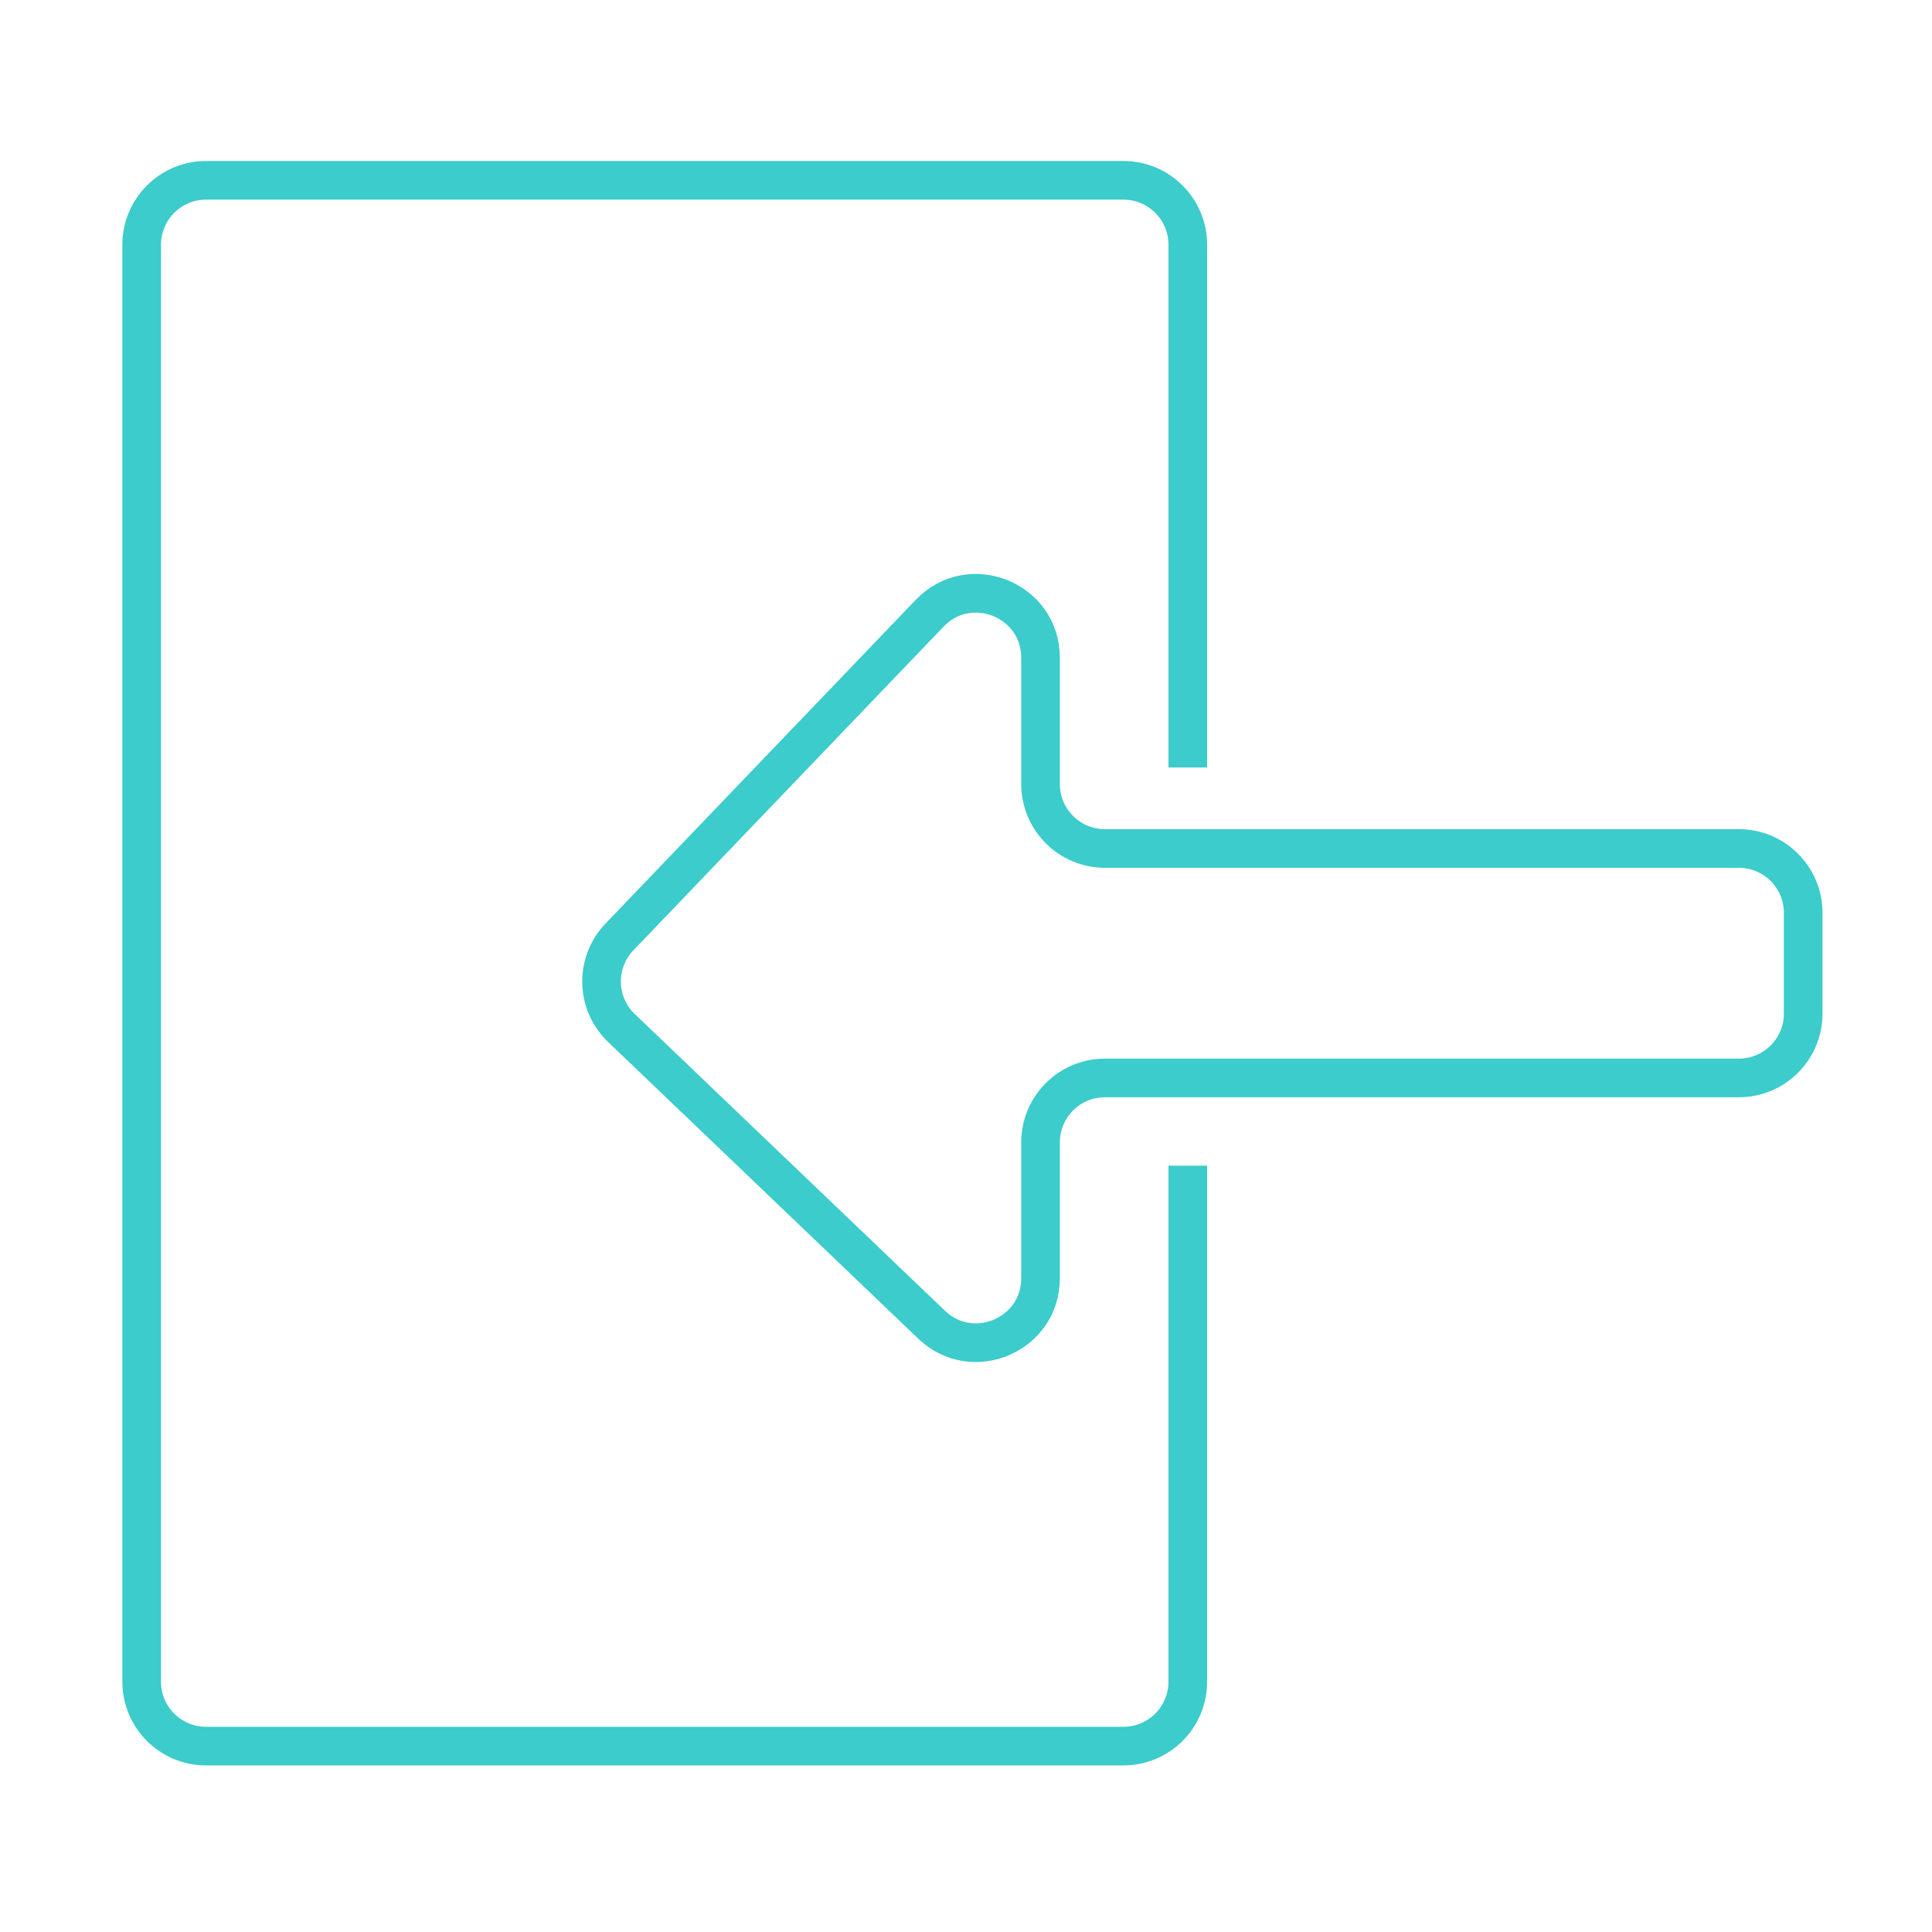 <svg width="150" height="150" viewBox="0 0 150 150" fill="none" xmlns="http://www.w3.org/2000/svg">
<path d="M92.22 90.504V130.568C92.22 133.329 89.981 135.568 87.22 135.568H16C13.239 135.568 11 133.329 11 130.568V19C11 16.239 13.239 14 16 14H87.22C89.981 14 92.22 16.239 92.22 19V59.588" stroke="#3BCCCB" stroke-width="3"/>
<path d="M85.788 65.876H135C137.761 65.876 140 68.115 140 70.876V78.692C140 81.453 137.761 83.692 135 83.692H85.788C83.027 83.692 80.788 85.931 80.788 88.692V99.238C80.788 103.639 75.512 105.894 72.332 102.852L48.249 79.815C46.252 77.905 46.183 74.738 48.095 72.743L72.178 47.612C75.296 44.359 80.788 46.566 80.788 51.072V60.876C80.788 63.637 83.027 65.876 85.788 65.876Z" stroke="#3BCCCB" stroke-width="3"/>
</svg>
